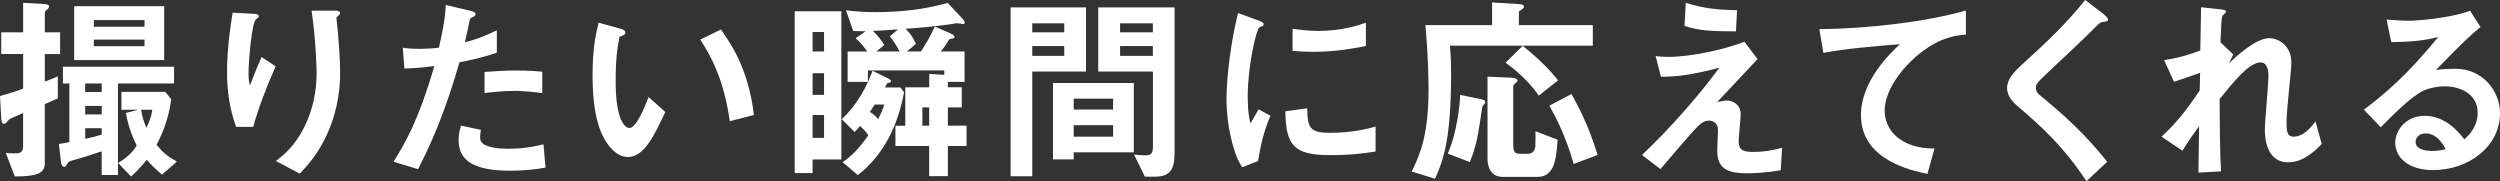<?xml version="1.0" encoding="utf-8"?>
<!-- Generator: Adobe Illustrator 19.1.0, SVG Export Plug-In . SVG Version: 6.00 Build 0)  -->
<svg version="1.1" id="レイヤー_1" xmlns="http://www.w3.org/2000/svg" xmlns:xlink="http://www.w3.org/1999/xlink" x="0px"
	 y="0px" viewBox="0 0 410.5 29.73" style="enable-background:new 0 0 410.5 29.73;" xml:space="preserve">
<rect x="0" y="0" width="410.5" height="29.73" fill="#333333" stroke="none"/>
<style type="text/css">
	.st0{fill:#FFFFFF;}
</style>
<g>
	<path class="st0" d="M28.58,13.7v-2.74H10.33v2.74h1.06v9.64c-0.86,0.17-0.89,0.17-1.72,0.3L10,26.5c0.07,0.59,0.23,0.89,0.56,0.89
		c0.2,0,0.26-0.13,0.53-0.56c0.2-0.33,0.2-0.33,1.68-0.73c0.43-0.13,2.57-0.79,3.93-1.25v3.89h2.67V13.7H28.58z M16.7,18.78h-2.71
		v-1.39h2.71V18.78z M16.7,15.11h-2.71V13.7h2.71V15.11z M16.7,22.11c-1.25,0.36-1.58,0.43-2.71,0.69v-1.75h2.71V22.11z
		 M29.04,26.53c-1.62-0.89-2.44-1.65-3.33-2.74c0.66-1.32,1.91-3.76,2.41-7.49l-0.99-1.22h-7.19v2.94h2.74l-2.01,0.53
		c0.33,1.85,0.92,3.66,1.78,5.35c-0.82,1.39-2.21,2.34-3.04,2.87l2.11,2.21c0.63-0.56,1.45-1.35,2.57-2.74
		c0.86,0.96,1.49,1.55,2.51,2.44L29.04,26.53z M25.01,18.02c-0.1,0.63-0.23,1.45-0.96,2.97c-0.4-0.92-0.66-1.65-0.89-2.97H25.01z
		 M26.96,9.87V1.02H12.18v8.84H26.96z M23.73,4.39h-8.32V3.3h8.32V4.39z M23.73,7.59h-8.32V6.5h8.32V7.59z M9.87,8.88V5.31H7.36
		V2.05c0-0.2,0.1-0.26,0.46-0.56c0.2-0.2,0.23-0.33,0.23-0.46c0-0.36-0.73-0.36-1.19-0.4L3.8,0.46v4.85H0.2v3.56h3.6v5.68
		c-1.42,0.53-1.65,0.59-3.8,1.22l0.2,3.6c0.03,0.73,0.17,0.96,0.46,0.96c0.2,0,0.3-0.1,0.69-0.56c0.07-0.07,0.16-0.17,0.3-0.26
		c0.33-0.17,1.81-0.79,2.14-0.96v5.54c0,1.09-0.86,1.09-1.09,1.09c-0.56,0-1.16,0-1.75-0.07l1.48,3.86c3.63,0,4.92-0.5,4.92-2.15
		v-9.74c0.66-0.3,1.78-0.76,2.14-0.92v-3.63C8.42,13,8.42,13,7.36,13.4V8.88H9.87z"/>
	<path class="st0" d="M55.85,11.91c0-2.18-0.2-4.62-0.4-6.93c-0.03-0.33-0.2-1.72-0.2-2.01s0.59-0.5,0.59-0.79
		c0-0.43-0.59-0.43-0.69-0.43h-3.99c0.73,4.82,0.83,9.9,0.83,10.26c0,3.04-0.66,6.11-2.01,8.84c-1.62,3.23-3.5,4.69-4.69,5.58
		l3.93,2.08c1.19-1.25,3.07-3.23,4.62-6.77C55.65,17.62,55.85,13.89,55.85,11.91z M45.26,10.89l-2.31-1.52
		c-0.83,1.85-1.49,3.56-1.91,4.69c-0.17-0.73-0.23-1.09-0.23-2.05c0-1.98,0.53-8.28,1.22-8.84c0.13-0.13,0.46-0.26,0.46-0.49
		c0-0.33-0.5-0.4-0.69-0.4l-3.6-0.2c-0.3,1.88-0.92,5.71-0.92,9.77c0,3.04,0.43,6.11,1.49,8.98h2.81
		C42.52,17.42,43.84,14.12,45.26,10.89z"/>
	<path class="st0" d="M89.04,15.28v-3.5c-0.99-0.1-2.05-0.2-4.36-0.2c-1.75,0-3.4,0.1-5.12,0.23v3.47c0.79-0.1,2.84-0.36,4.95-0.36
		C85.01,14.92,86.56,14.95,89.04,15.28z M81.58,8.65V4.98c-1.32,0.63-3.3,1.52-5.25,1.95c0.23-0.92,0.49-2.11,0.79-3.6
		c0.07-0.33,0.13-0.36,0.56-0.56c0.3-0.13,0.4-0.23,0.4-0.46c0-0.36-0.76-0.53-0.82-0.53L73.2,0.82c-0.07,2.21-0.63,4.75-1.12,7
		c-0.73,0.16-2.81,0.2-3.27,0.2c-1.62,0-2.31-0.13-2.67-0.2l0.26,3.43c1.15-0.03,2.28-0.07,4.92-0.4
		c-2.61,8.94-4.72,12.51-6.7,15.71l4.03,1.22c3.46-6.77,5.18-12.08,6.8-17.56C79.07,9.54,80.46,9.01,81.58,8.65z M89.57,27.52
		l-0.33-3.83c-0.96,0.23-2.74,0.73-5.81,0.73c-0.76,0-3.27-0.03-4.19-0.89c-0.33-0.3-0.4-0.56-0.4-0.99c0-0.07,0-0.59,0.13-1.22
		l-3.27-0.69c-0.4,1.15-0.4,2.21-0.4,2.38c0,3.37,2.54,5.02,8.48,5.02C86.1,28.02,87.88,27.82,89.57,27.52z"/>
	<path class="st0" d="M123.79,18.88c-0.89-7.62-3.83-11.78-5.41-14.03l-3.4,1.65c1.72,2.64,3.89,6.53,4.85,13.4L123.79,18.88z
		 M109.24,18.38l-2.74-2.44c-0.63,1.58-1.98,5.08-3.17,5.08c-0.66,0-2.24-1.19-2.24-7.62c0-3.63,0.26-5.54,0.63-7.36
		c0.56-0.2,0.96-0.33,0.96-0.69c0-0.4-0.53-0.56-0.76-0.63l-3.63-0.99c-0.53,2.21-0.99,4.36-0.99,8.58c0,6.27,1.06,10.13,3.37,12.38
		c0.56,0.53,1.39,1.09,2.44,1.09C105.77,25.77,107.42,22.28,109.24,18.38z"/>
	<path class="st0" d="M158.71,23.96v-3.33h-3.07v-3h2.28v-3.3h-2.28v-0.89h2.74V8.45h-3.93c0.59-0.66,0.76-0.92,1.39-1.95
		c0.07-0.1,0.43-0.16,0.63-0.2c0.13-0.03,0.26-0.07,0.26-0.26c0-0.26-0.46-0.46-0.59-0.53l-2.64-1.15
		c-0.73,1.58-1.42,2.77-2.28,4.09h-2.31l1.49-1.25c-0.69-1.49-1.29-2.08-1.72-2.47c1.49-0.1,4.79-0.36,7.46-0.76
		c0.17-0.03,0.86-0.16,1.02-0.16c0.13,0,0.79,0.13,0.92,0.13c0.2,0,0.33-0.03,0.33-0.2c0-0.23-0.23-0.53-0.36-0.66l-2.44-2.61
		c-3.79,1.09-7.79,1.52-11.75,1.52c-2.24,0-3.46-0.13-4.95-0.3l1.19,3.4c0.69,0.03,1.39,0.03,2.05,0.03l-1.65,1.16
		c0.43,0.4,1.12,1.02,1.91,2.18h-3.23v4.98h3.33v-1.88h12.54v0.73l-2.47-0.16v2.21h-3.93v6.3h-1.62v3.33h5.54v4.95h3.07v-4.95
		H158.71z M138.15,26.17V1.85h-7.66v26.57h2.94v-2.24H138.15z M135.31,15.58h-1.88v-3.56h1.88V15.58z M135.31,8.45h-1.88v-3.2h1.88
		V8.45z M135.31,22.64h-1.88v-3.76h1.88V22.64z M148.44,15.15l-0.59-0.79h-2.54c0.3-0.63,0.33-0.69,0.5-0.73
		c0.46-0.1,0.49-0.13,0.49-0.3c0-0.2-0.23-0.33-0.49-0.46l-2.54-1.25c-0.89,2.48-2.48,5.54-5.05,7.95l2.11,2.11
		c0.26-0.26,0.53-0.56,0.86-0.99c0.4,0.33,0.96,0.86,1.39,1.52c-0.63,0.89-2.15,3.07-4.22,4.42l2.48,2.11
		C145.11,25.51,147.49,20.46,148.44,15.15z M147.72,8.45h-3.83l1.32-1.06c-0.53-0.86-1.15-1.62-1.88-2.31
		c1.19-0.07,2.11-0.1,4.13-0.26l-1.35,1.16C146.73,6.73,147.19,7.46,147.72,8.45z M152.57,20.63h-1.12v-3h1.12V20.63z M145.21,17.16
		c-0.3,0.96-0.63,1.62-1.02,2.41c-0.43-0.53-0.73-0.79-1.35-1.19c0.36-0.56,0.4-0.63,0.79-1.22H145.21z"/>
	<path class="st0" d="M192.87,25.11V1.22h-12.54v10.53h8.98v12.47c0,1.16-0.59,1.29-1.19,1.29c-0.66,0-1.35-0.07-1.91-0.13
		l1.78,3.63h1.58C191.98,29.01,192.87,28.02,192.87,25.11z M189.3,5.31h-5.38V3.83h5.38V5.31z M189.3,9.17h-5.38V7.56h5.38V9.17z
		 M186.17,25.01V13.63H172.9v12.54h3.4v-1.16H186.17z M182.77,17.99h-6.47V16.2h6.47V17.99z M182.77,22.44h-6.47v-1.88h6.47V22.44z
		 M178.32,11.75V1.22h-12.38v27.72h3.56V11.75H178.32z M174.75,5.31h-5.25V3.83h5.25V5.31z M174.75,9.17h-5.25V7.56h5.25V9.17z"/>
	<path class="st0" d="M224.28,7.56V3.73c-1.25,0.43-3.96,1.35-7.82,1.35c-1.78,0-3.27-0.23-4.22-0.36v3.63
		c1.75,0.16,3.27,0.16,3.53,0.16C219.43,8.51,222.77,7.85,224.28,7.56z M225.87,24.88v-4.09c-1.19,0.33-3.76,1.02-7.52,1.02
		c-3.33,0-3.66-0.89-3.7-4.03l-3.6,0.5c0.1,5.58,1.35,7.19,7.36,7.19C221.91,25.48,224.12,25.15,225.87,24.88z M208.61,19.01
		l-1.95-1.06c-0.73,1.29-0.92,1.62-1.32,2.31c-0.46-1.42-0.46-3.96-0.46-4.52c0-4.98,1.42-10.96,1.91-11.25
		c0.07-0.03,0.49-0.2,0.56-0.23c0.13-0.1,0.16-0.23,0.16-0.3c0-0.26-0.63-0.5-0.86-0.59l-3.37-1.22c-0.46,1.95-0.92,3.96-1.39,7.52
		c-0.23,1.95-0.5,4.39-0.5,6.5c0,2.54,0.36,5.61,1.35,8.68c0.4,1.22,0.69,1.75,1.22,2.61l2.61-1.02
		C206.93,24.32,207.42,21.71,208.61,19.01z"/>
	<path class="st0" d="M255.83,13.2c-1.65-2.18-4.19-4.39-5.81-5.68l-2.8,2.77c1.45,1.06,3.7,2.87,5.45,5.41L255.83,13.2z
		 M262.33,25.44c-1.52-4.98-3.37-8.35-4.29-10l-3.63,1.91c1.09,1.91,2.71,5.08,3.99,9.57L262.33,25.44z M261.54,7.49V4.13h-12.14
		V1.98c0-0.16,0.17-0.23,0.43-0.4c0.36-0.2,0.4-0.36,0.4-0.46c0-0.26-0.1-0.4-1.02-0.46L245,0.4v3.73h-10.96
		c0.49,4.79,0.53,9.9,0.53,10.43c0,7.39-1.29,10.63-2.77,13.6l3.83,1.19c1.42-3.1,2.64-6.7,2.64-17.23c0-1.02,0-2.71-0.2-4.62
		H261.54z M255.76,22.94l-3.63-1.39c0,0.3,0,2.41-0.03,2.51c-0.07,0.53-0.36,1.19-1.22,1.19h-1.39c-0.82,0-1.02-0.43-1.02-1.58
		v-9.47c0-0.23,0.13-0.33,0.2-0.4c0.4-0.33,0.5-0.4,0.5-0.59c0-0.33-0.53-0.43-1.19-0.46l-3.73-0.16V26.1
		c0,1.39,0.63,2.94,2.44,2.94h5.78C255.23,29.04,255.53,26.2,255.76,22.94z M243.88,16.76c0-0.33-0.49-0.43-0.79-0.49l-3.33-0.69
		c-0.03,1.65-0.59,6.47-2.05,9.64l3.63,1.39c1.12-2.71,1.32-4.22,2.05-9.01c0.03-0.17,0.1-0.23,0.36-0.56
		C243.81,16.96,243.88,16.9,243.88,16.76z"/>
	<path class="st0" d="M285.22,1.68c-3.07-0.07-5.25-0.23-8.42-1.22l-0.2,3.8c2.38,0.76,4.32,0.89,8.45,0.89L285.22,1.68z
		 M292.62,24.26c-1.55,0.46-3.17,0.69-4.79,0.69c-1.88,0-2.34-0.49-2.34-1.82c0-0.63,0.33-3.7,0.33-4.39c0-1.75-1.55-2.24-2.21-2.24
		c-0.4,0-0.86,0.1-1.65,0.26c3.33-3.53,3.7-3.93,6.63-7.06l-2.15-2.84c-5.71,2.11-10.96,2.48-12.24,2.48
		c-1.19,0-1.95-0.07-2.34-0.13l0.86,3.4c2.57-0.03,4.72-0.23,9.6-1.49c-1.49,1.98-2.71,3.6-5.38,6.67c-3.1,3.53-4.88,5.31-7.33,7.66
		l3.04,2.31c1.45-1.72,3.73-4.39,5.48-6.34c0.86-0.92,1.52-1.62,2.48-1.62c0.79,0,1.49,0.53,1.49,1.55c0,0.49-0.13,2.84-0.13,3.37
		c0,2.8,1.45,3.73,4.82,3.73c0.86,0,2.94-0.03,5.61-0.5L292.62,24.26z"/>
	<path class="st0" d="M322.8,5.68V1.72c-6.44,1.88-16.3,3-24.06,3.07l0.66,3.89c3.93-0.73,8.38-1.09,12.57-1.42
		c-1.55,1.45-6.4,6.01-6.4,11.65c0,7.36,8.25,9.08,10.92,9.64l1.15-4.16c-1.39-0.03-3.66-0.1-5.74-1.58
		c-2.05-1.45-2.44-3.5-2.44-4.62c0-3.3,2.74-6.96,5.64-9.31C318.71,5.97,321.38,5.81,322.8,5.68z"/>
	<path class="st0" d="M346.13,3.23c0-0.33-0.63-0.83-0.69-0.89L342.4,0c-3.17,3.89-5.87,6.5-10.56,10.76
		c-1.09,1.02-2.28,2.24-2.28,3.7c0,0.59,0.23,1.72,1.65,2.9c4.26,3.66,7.49,6.57,11.39,12.38l3.4-3.17
		c-3.7-4.65-6.9-7.52-11.15-11.02c-0.36-0.3-0.56-0.66-0.56-1.15c0-0.63,0.16-0.79,2.34-2.84c3.4-3.17,6.6-6.24,7.29-6.96
		c0.86-0.86,0.96-0.96,1.35-0.99C346.03,3.5,346.13,3.5,346.13,3.23z"/>
	<path class="st0" d="M381.22,23.63l-1.02-3.7c-1.35,1.91-2.61,2.51-3.53,2.51c-0.89,0-1.22-0.36-1.22-2.18
		c0-0.66,0.03-1.75,0.33-4.65c0.43-4.42,0.46-4.79,0.46-5.38c0-2.61-1.98-3.96-3.63-3.96c-2.21,0-5.35,2.94-6.63,4.13l0.73-1.45
		l-2.11-2.01c0.1-2.51,0.17-4.09,0.33-4.36c0.1-0.1,0.59-0.53,0.59-0.63c0-0.3-0.3-0.33-0.83-0.4l-3.27-0.36l-0.13,7.1
		c-1.19,0.46-3.23,1.19-5.94,1.58l1.62,3.56c1.65-0.53,2.54-0.86,4.29-1.48l-0.07,2.9c-2.31,3.47-4.03,5.54-6.27,7.59l3.43,2.31
		c1.15-1.82,1.72-2.61,2.74-4.03l-0.1,7.62l3.7-0.2c-0.2-3.86-0.2-7.29-0.23-11.88c2.31-2.84,4.85-6.01,6.73-6.01
		c1.12,0,1.29,1.35,1.29,2.21c0,1.39-0.59,7.52-0.59,8.78c0,0.83,0,5.41,3.83,5.41C377.89,26.66,379.71,25.25,381.22,23.63z"/>
	<path class="st0" d="M410.5,18.58c0-3.63-2.84-7.29-7.33-7.29c-0.49,0-2.11,0.03-3.2,0.2c4.79-4.88,5.35-5.41,7.33-7.06l-1.72-2.67
		c-3.14,1.22-8.75,1.65-10,1.65c-1.02,0-2.9-0.13-3.7-0.2l0.76,3.7c3.93-0.03,5.74-0.36,7.72-0.82c-5.28,6.4-8.78,9.34-12.21,11.91
		l2.77,2.9c1.85-1.88,4.75-4.82,6.8-5.91c0.79-0.43,2.34-0.82,3.76-0.82c2.15,0,5.35,1.06,5.35,4.32c0,2.34-1.45,3.73-2.18,4.39
		c-0.92-1.16-3.07-3.86-6.5-3.86c-3.23,0-4.85,2.51-4.85,4.39c0,2.44,2.11,4.52,6.24,4.52C405.35,27.92,410.5,24.06,410.5,18.58z
		 M401.59,24.49c-0.46,0.1-1.19,0.3-2.24,0.3c-1.19,0-2.71-0.33-2.71-1.49c0-0.43,0.3-1.39,1.65-1.39
		C400.17,21.91,401.16,23.73,401.59,24.49z"/>
</g>
</svg>
